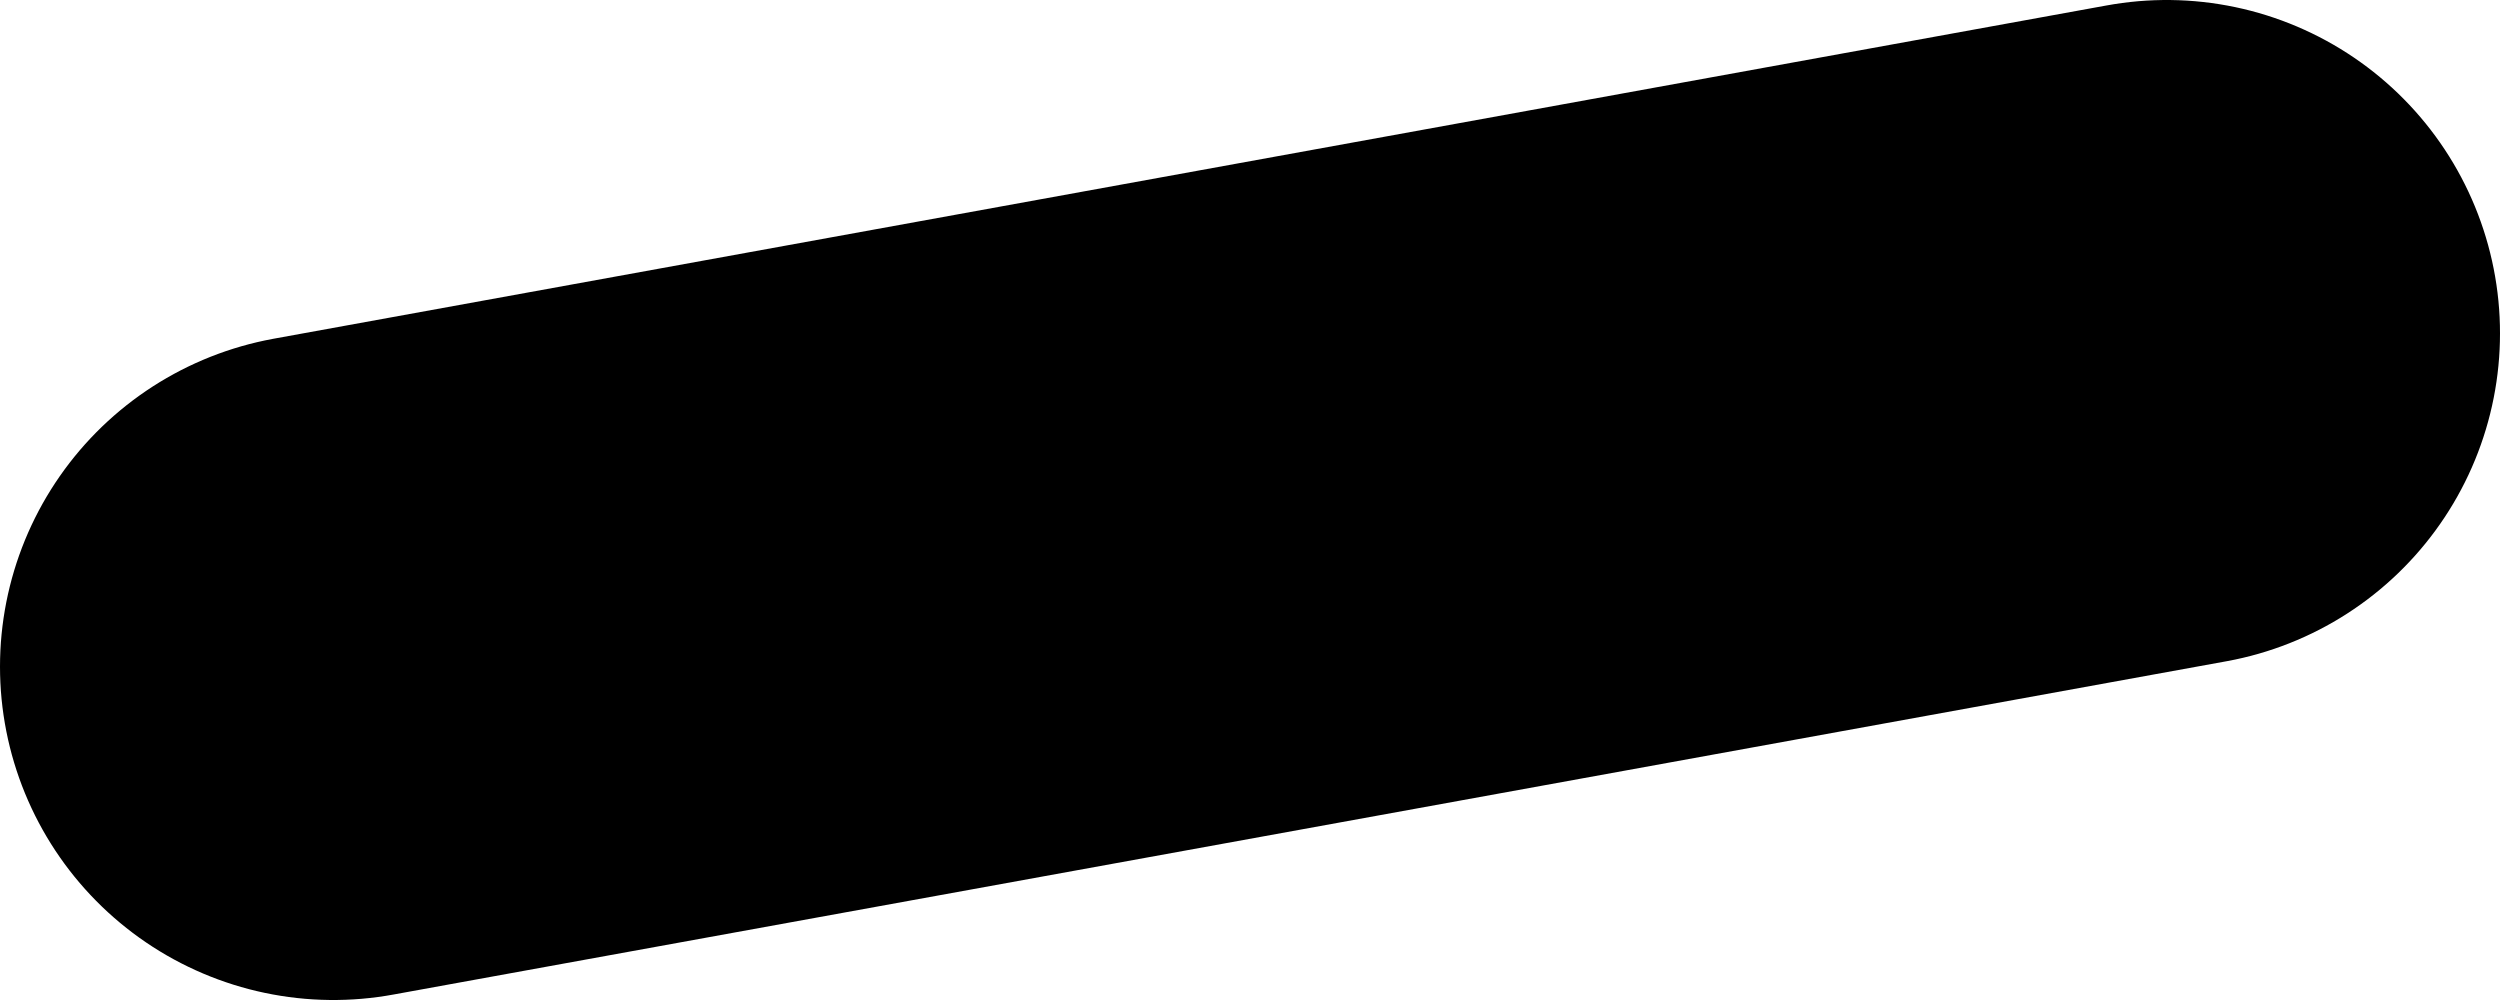 <?xml version="1.0" encoding="UTF-8" standalone="no"?>
<svg xmlns:xlink="http://www.w3.org/1999/xlink" height="0.3px" width="0.75px" xmlns="http://www.w3.org/2000/svg">
  <g transform="matrix(1.0, 0.0, 0.0, 1.0, -101.95, -250.35)">
    <path d="M102.05 250.55 L102.6 250.45" fill="none" stroke="#000000" stroke-linecap="round" stroke-linejoin="round" stroke-width="0.2"/>
  </g>
</svg>
